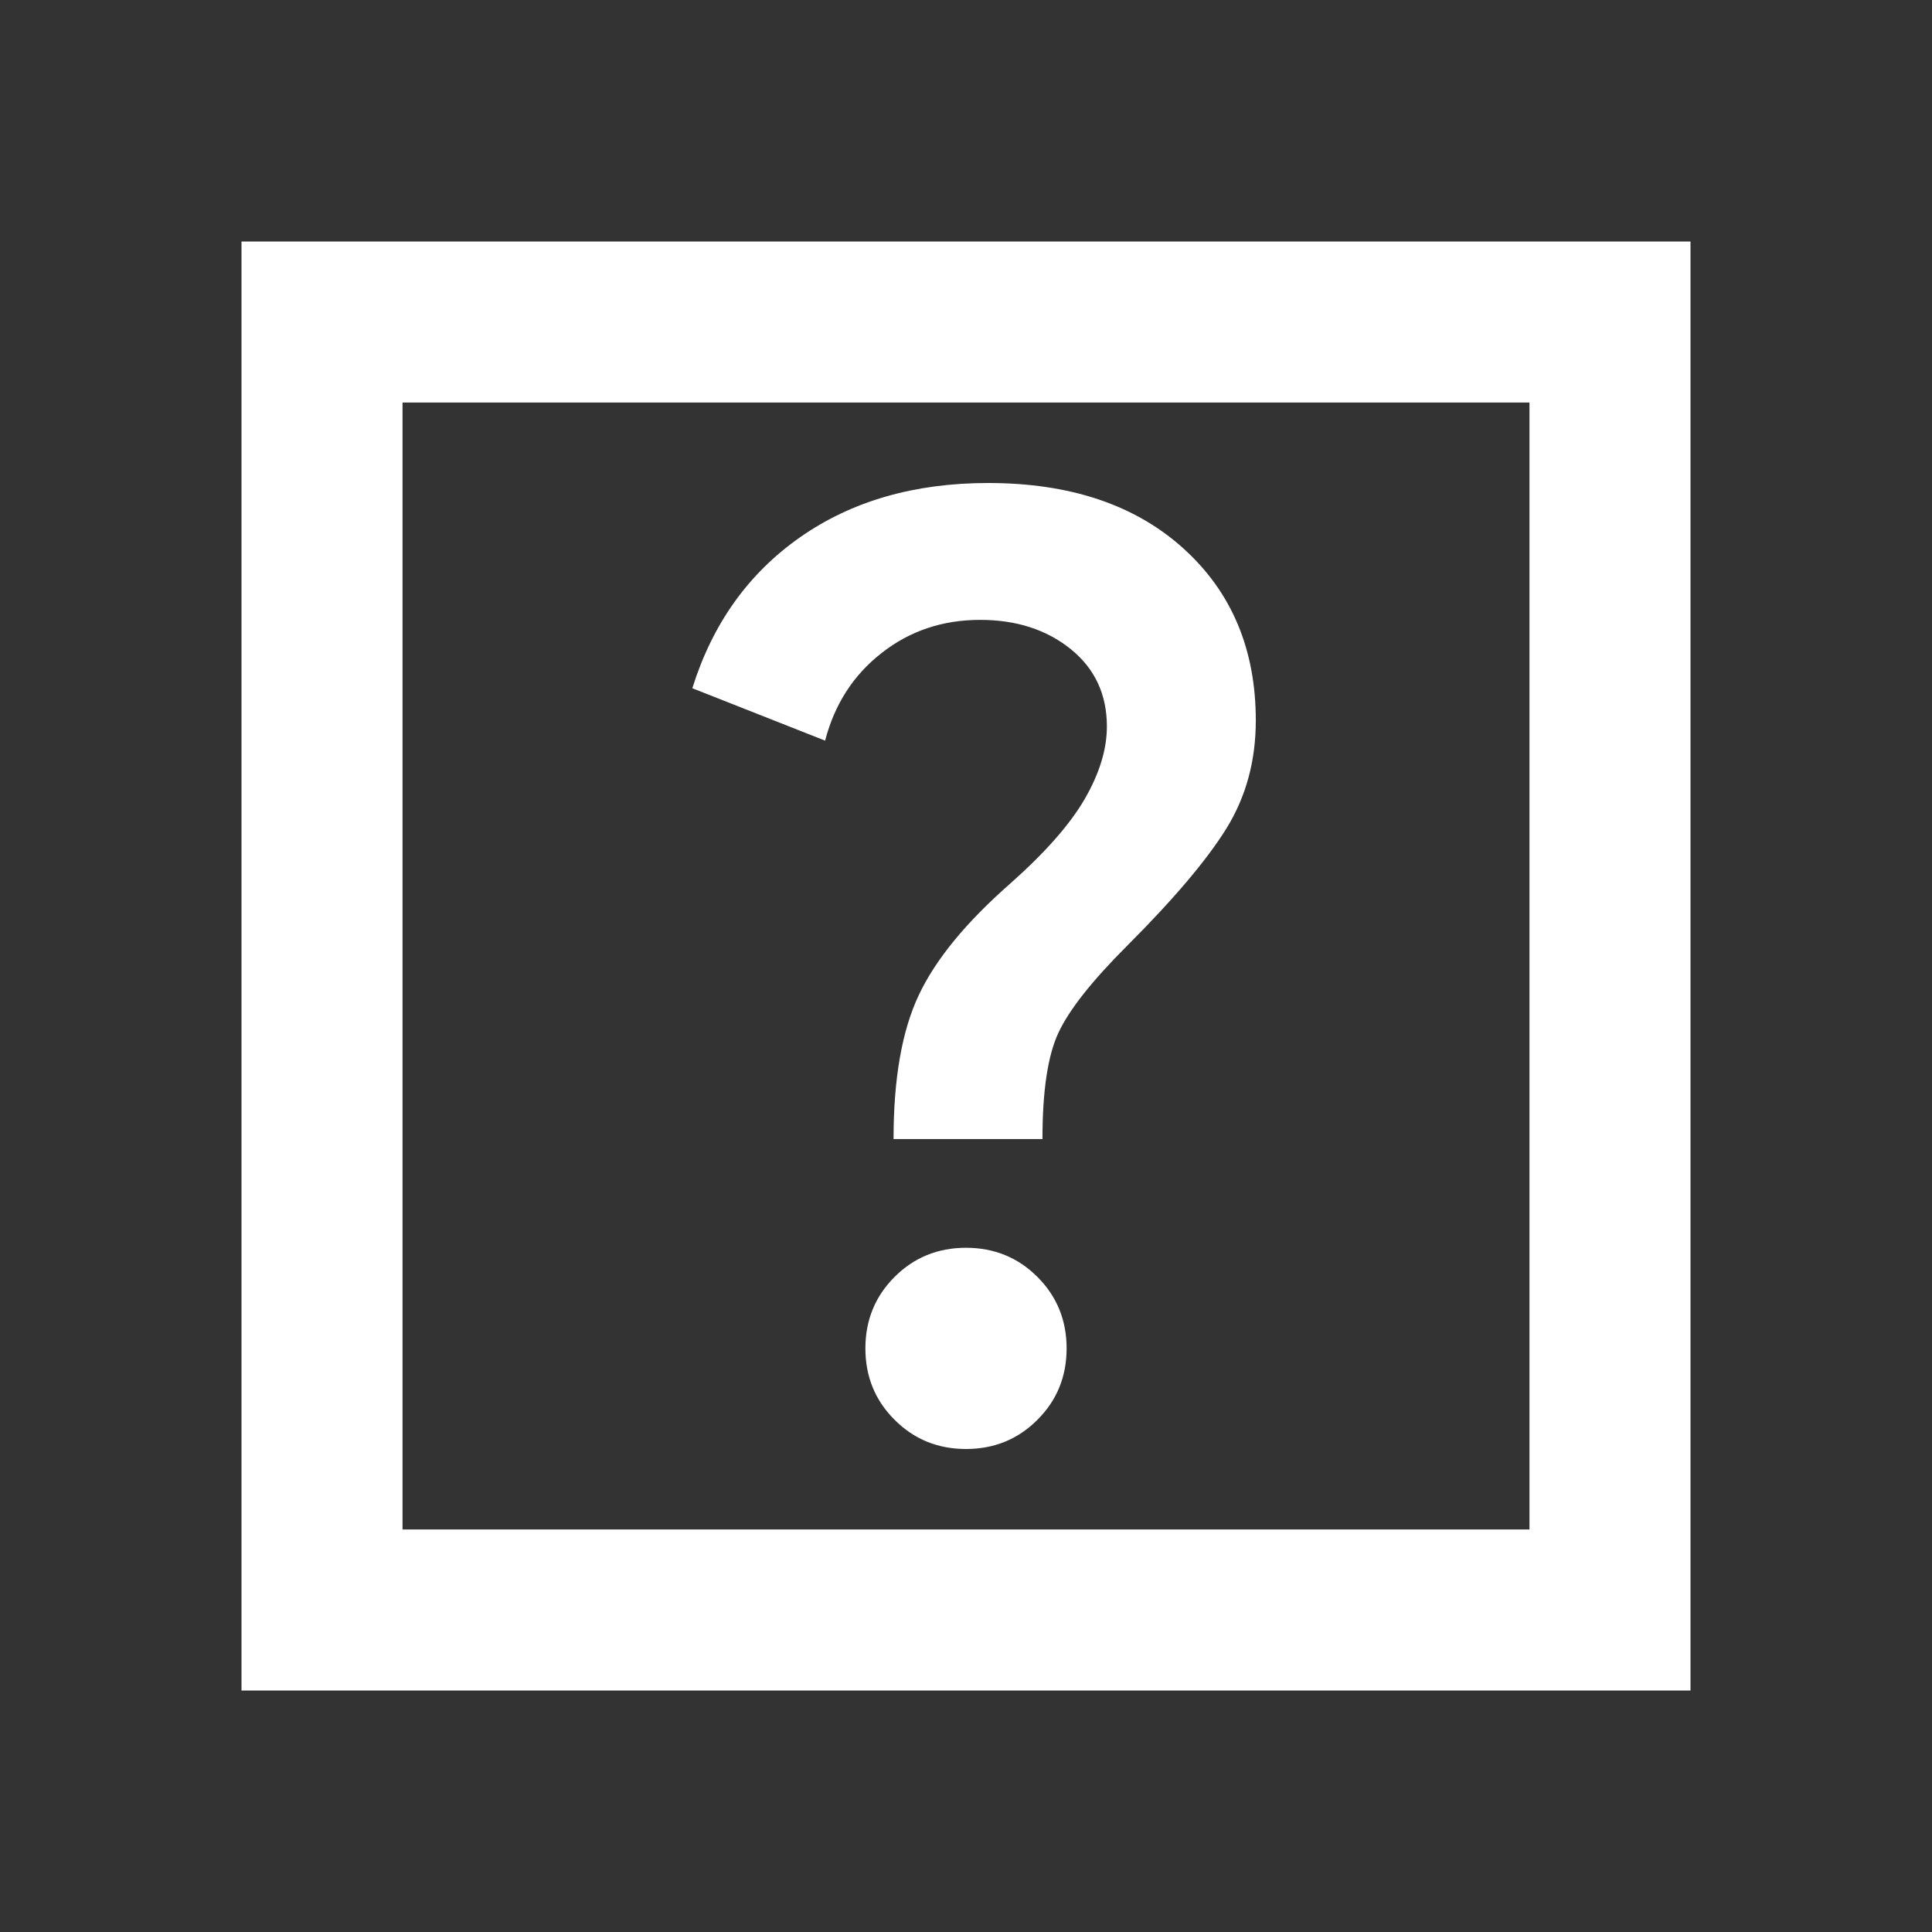 <?xml version="1.0" encoding="UTF-8"?> <svg xmlns="http://www.w3.org/2000/svg" width="26" height="26" viewBox="0 0 26 26" fill="none"><rect x="0" y="0" width="26" height="26" fill="#333333" stroke="none"/><mask id="mask0_2094_560" style="mask-type:alpha" maskUnits="userSpaceOnUse" x="0" y="0" width="26" height="26"><rect width="26" height="26" fill="#D9D9D9"></rect></mask><g mask="url(#mask0_2094_560)"><path d="M13 19.5C13.379 19.5 13.7 19.369 13.961 19.107C14.223 18.846 14.354 18.525 14.354 18.146C14.354 17.767 14.223 17.446 13.961 17.184C13.7 16.923 13.379 16.792 13 16.792C12.621 16.792 12.3 16.923 12.039 17.184C11.777 17.446 11.646 17.767 11.646 18.146C11.646 18.525 11.777 18.846 12.039 19.107C12.3 19.369 12.621 19.5 13 19.5ZM12.025 15.329H14.029C14.029 14.679 14.101 14.201 14.246 13.894C14.39 13.587 14.697 13.199 15.167 12.729C15.799 12.097 16.245 11.569 16.507 11.145C16.769 10.72 16.9 10.238 16.9 9.696C16.9 8.739 16.575 7.967 15.925 7.38C15.275 6.793 14.399 6.5 13.298 6.5C12.305 6.5 11.461 6.744 10.766 7.231C10.07 7.719 9.588 8.396 9.317 9.262L11.104 9.967C11.231 9.479 11.483 9.086 11.863 8.789C12.242 8.491 12.684 8.342 13.19 8.342C13.677 8.342 14.083 8.473 14.408 8.734C14.733 8.996 14.896 9.344 14.896 9.777C14.896 10.084 14.796 10.409 14.598 10.752C14.399 11.095 14.065 11.474 13.596 11.89C13 12.413 12.589 12.914 12.364 13.393C12.138 13.871 12.025 14.517 12.025 15.329ZM3.25 22.75V3.25H22.75V22.75H3.25ZM5.417 20.583H20.583V5.417H5.417V20.583Z" fill="white"></path></g></svg> 